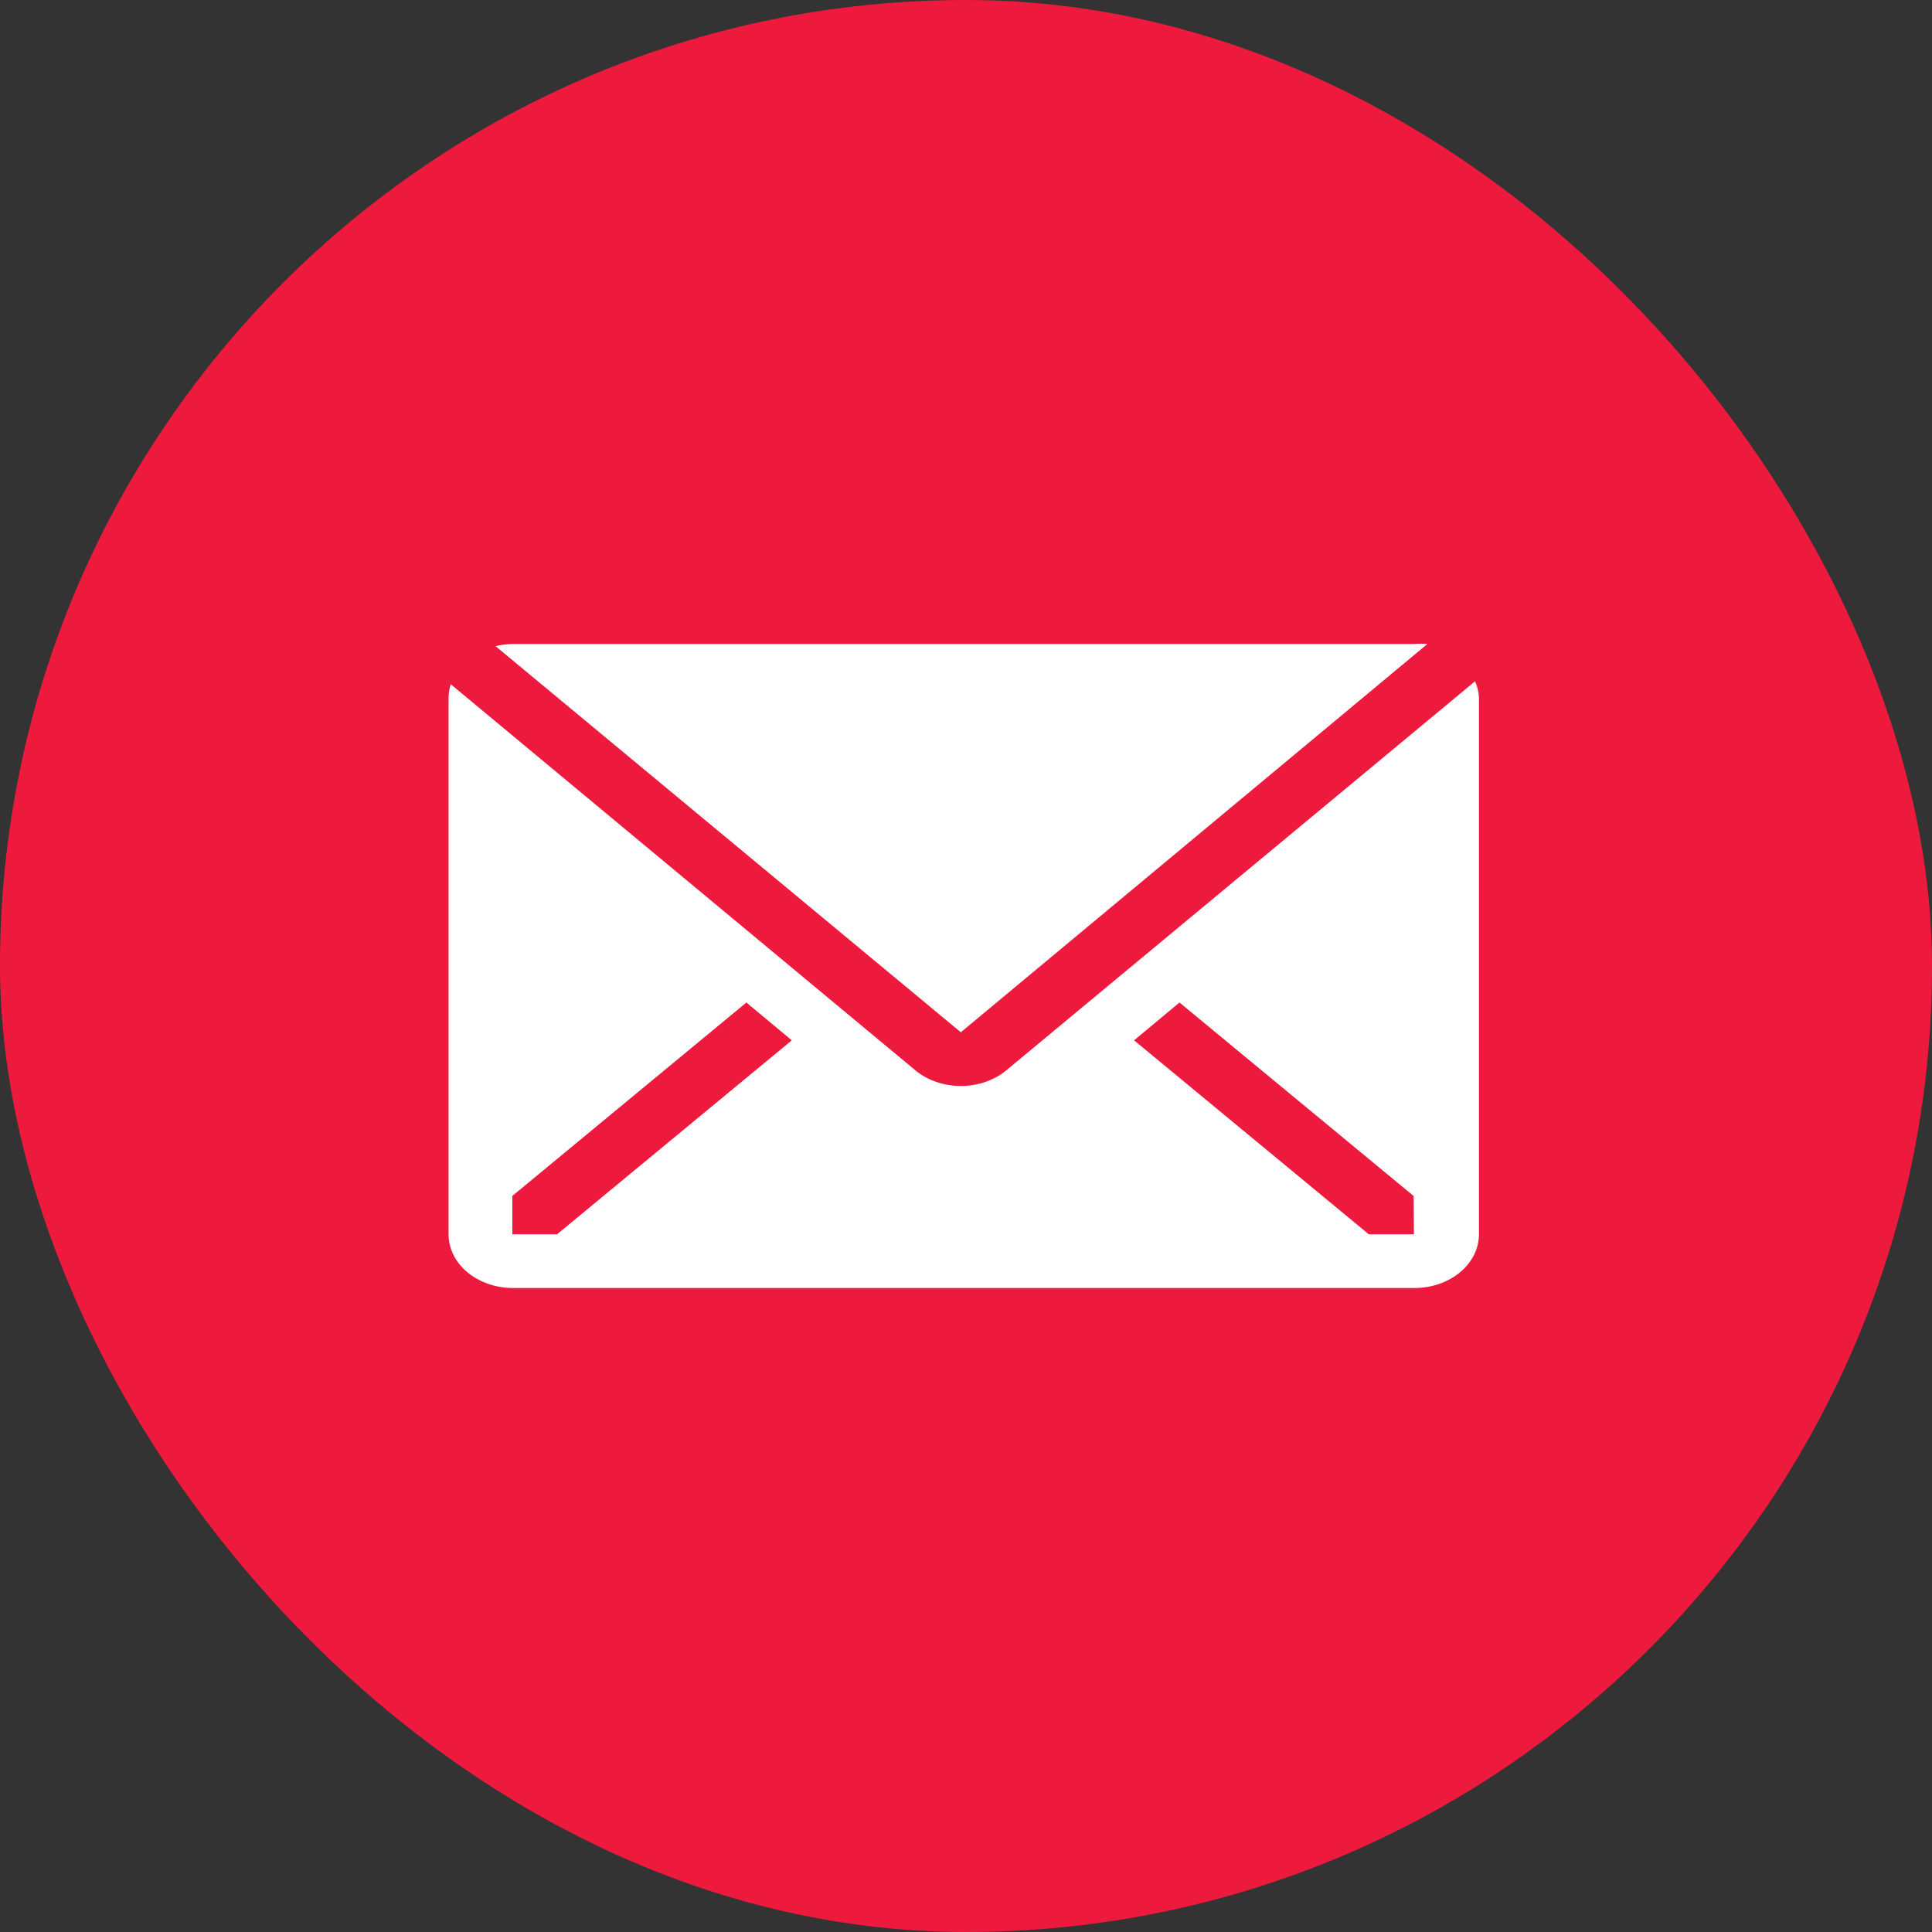 <svg width="40" height="40" viewBox="0 0 40 40" fill="none" xmlns="http://www.w3.org/2000/svg">
<rect x="0" y="0" width="40" height="40" fill="#333333" stroke="none"/>
<rect x="0.5" y="0.5" width="39" height="39" rx="19.5" fill="#ED1A3D"/>
<rect x="0.5" y="0.5" width="39" height="39" rx="19.5" stroke="#ED1A3D"/>
<g clip-path="url(#clip0_273_378)">
<path d="M29.553 13.333C29.462 13.325 29.371 13.325 29.28 13.333H10.613C10.493 13.335 10.375 13.35 10.26 13.378L19.893 21.372L29.553 13.333Z" fill="white"/>
<path d="M30.54 14.105L20.833 22.161C20.584 22.368 20.245 22.484 19.893 22.484C19.541 22.484 19.203 22.368 18.953 22.161L9.333 14.167C9.304 14.257 9.288 14.351 9.287 14.444V25.555C9.287 25.85 9.427 26.133 9.677 26.341C9.927 26.549 10.266 26.667 10.62 26.667H29.287C29.64 26.667 29.979 26.549 30.229 26.341C30.48 26.133 30.62 25.85 30.62 25.555V14.444C30.615 14.329 30.588 14.214 30.54 14.105ZM11.533 25.555H10.607V24.761L15.453 20.756L16.393 21.539L11.533 25.555ZM29.273 25.555H28.34L23.48 21.539L24.42 20.756L29.267 24.761L29.273 25.555Z" fill="white"/>
</g>
<defs>
<clipPath id="clip0_273_378">
<rect width="24" height="20" fill="white" transform="translate(8 10)"/>
</clipPath>
</defs>
</svg>
